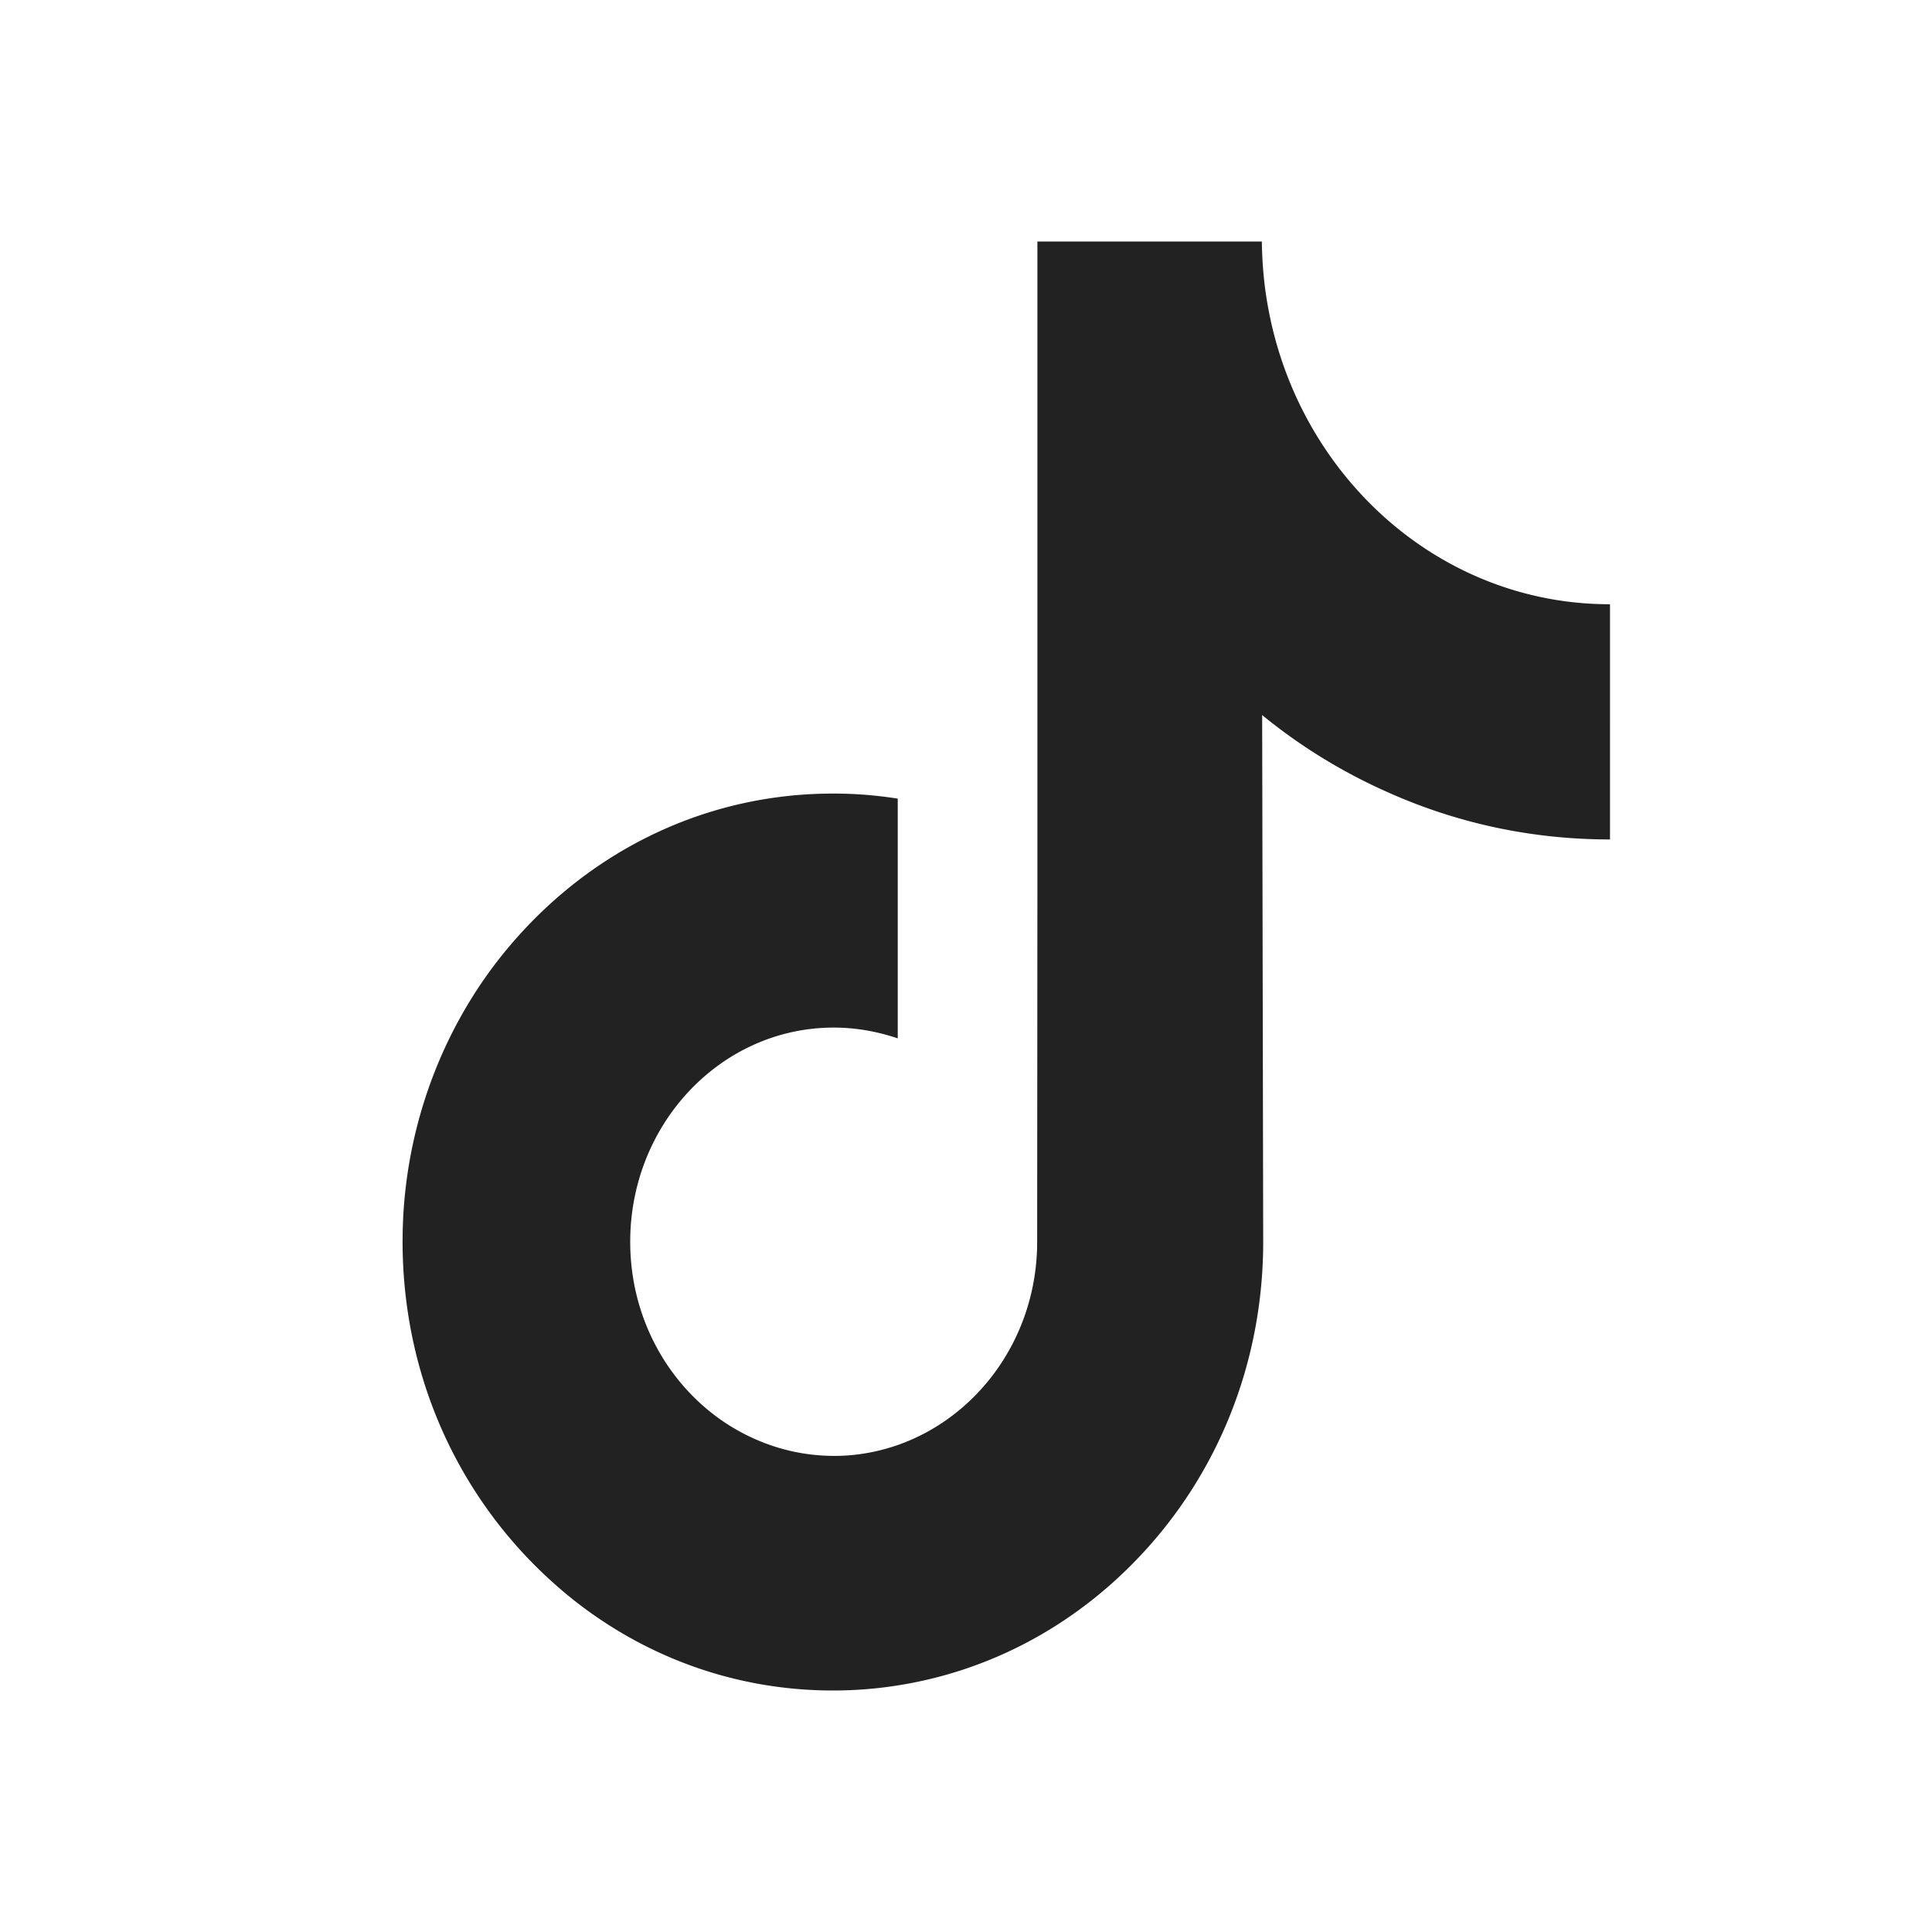 <svg viewBox="0 0 24 24" xmlns="http://www.w3.org/2000/svg" role="img" aria-labelledby="tiktok-logo" height="24"><title id="tiktok-logo">TikTok</title><path d="M19.993 7.506c-.975 0-1.877-.342-2.598-.915-.828-.658-1.426-1.626-1.636-2.739-.053-.275-.08-.56-.084-.852H12.887v8.03l-.003 4.397c0 1.176-.728 2.172-1.733 2.524-.294.102-.608.151-.935.13-.421-.025-.811-.159-1.155-.373-.728-.458-1.219-1.288-1.232-2.243-.02-1.486 1.119-2.7 2.528-2.7.277 0 .544.049.795.134V9.921a5.071 5.071 0 0 0-.805-.063c-1.543 0-2.985.676-4.017 1.894-.778.919-1.246 2.095-1.319 3.327-.093 1.616.468 3.154 1.556 4.288a5.831 5.831 0 0 0 .504.465C8.002 20.588 9.144 21 10.346 21c.27 0 .541-.021.805-.063 1.122-.176 2.157-.718 2.975-1.57 1.005-1.046 1.559-2.436 1.566-3.915l-.013-6.569a6.832 6.832 0 0 0 1.566.961c.875.391 1.803.584 2.755.584V7.503c.003.004-.007.004-.007.004Z" fill="#222"></path></svg>
